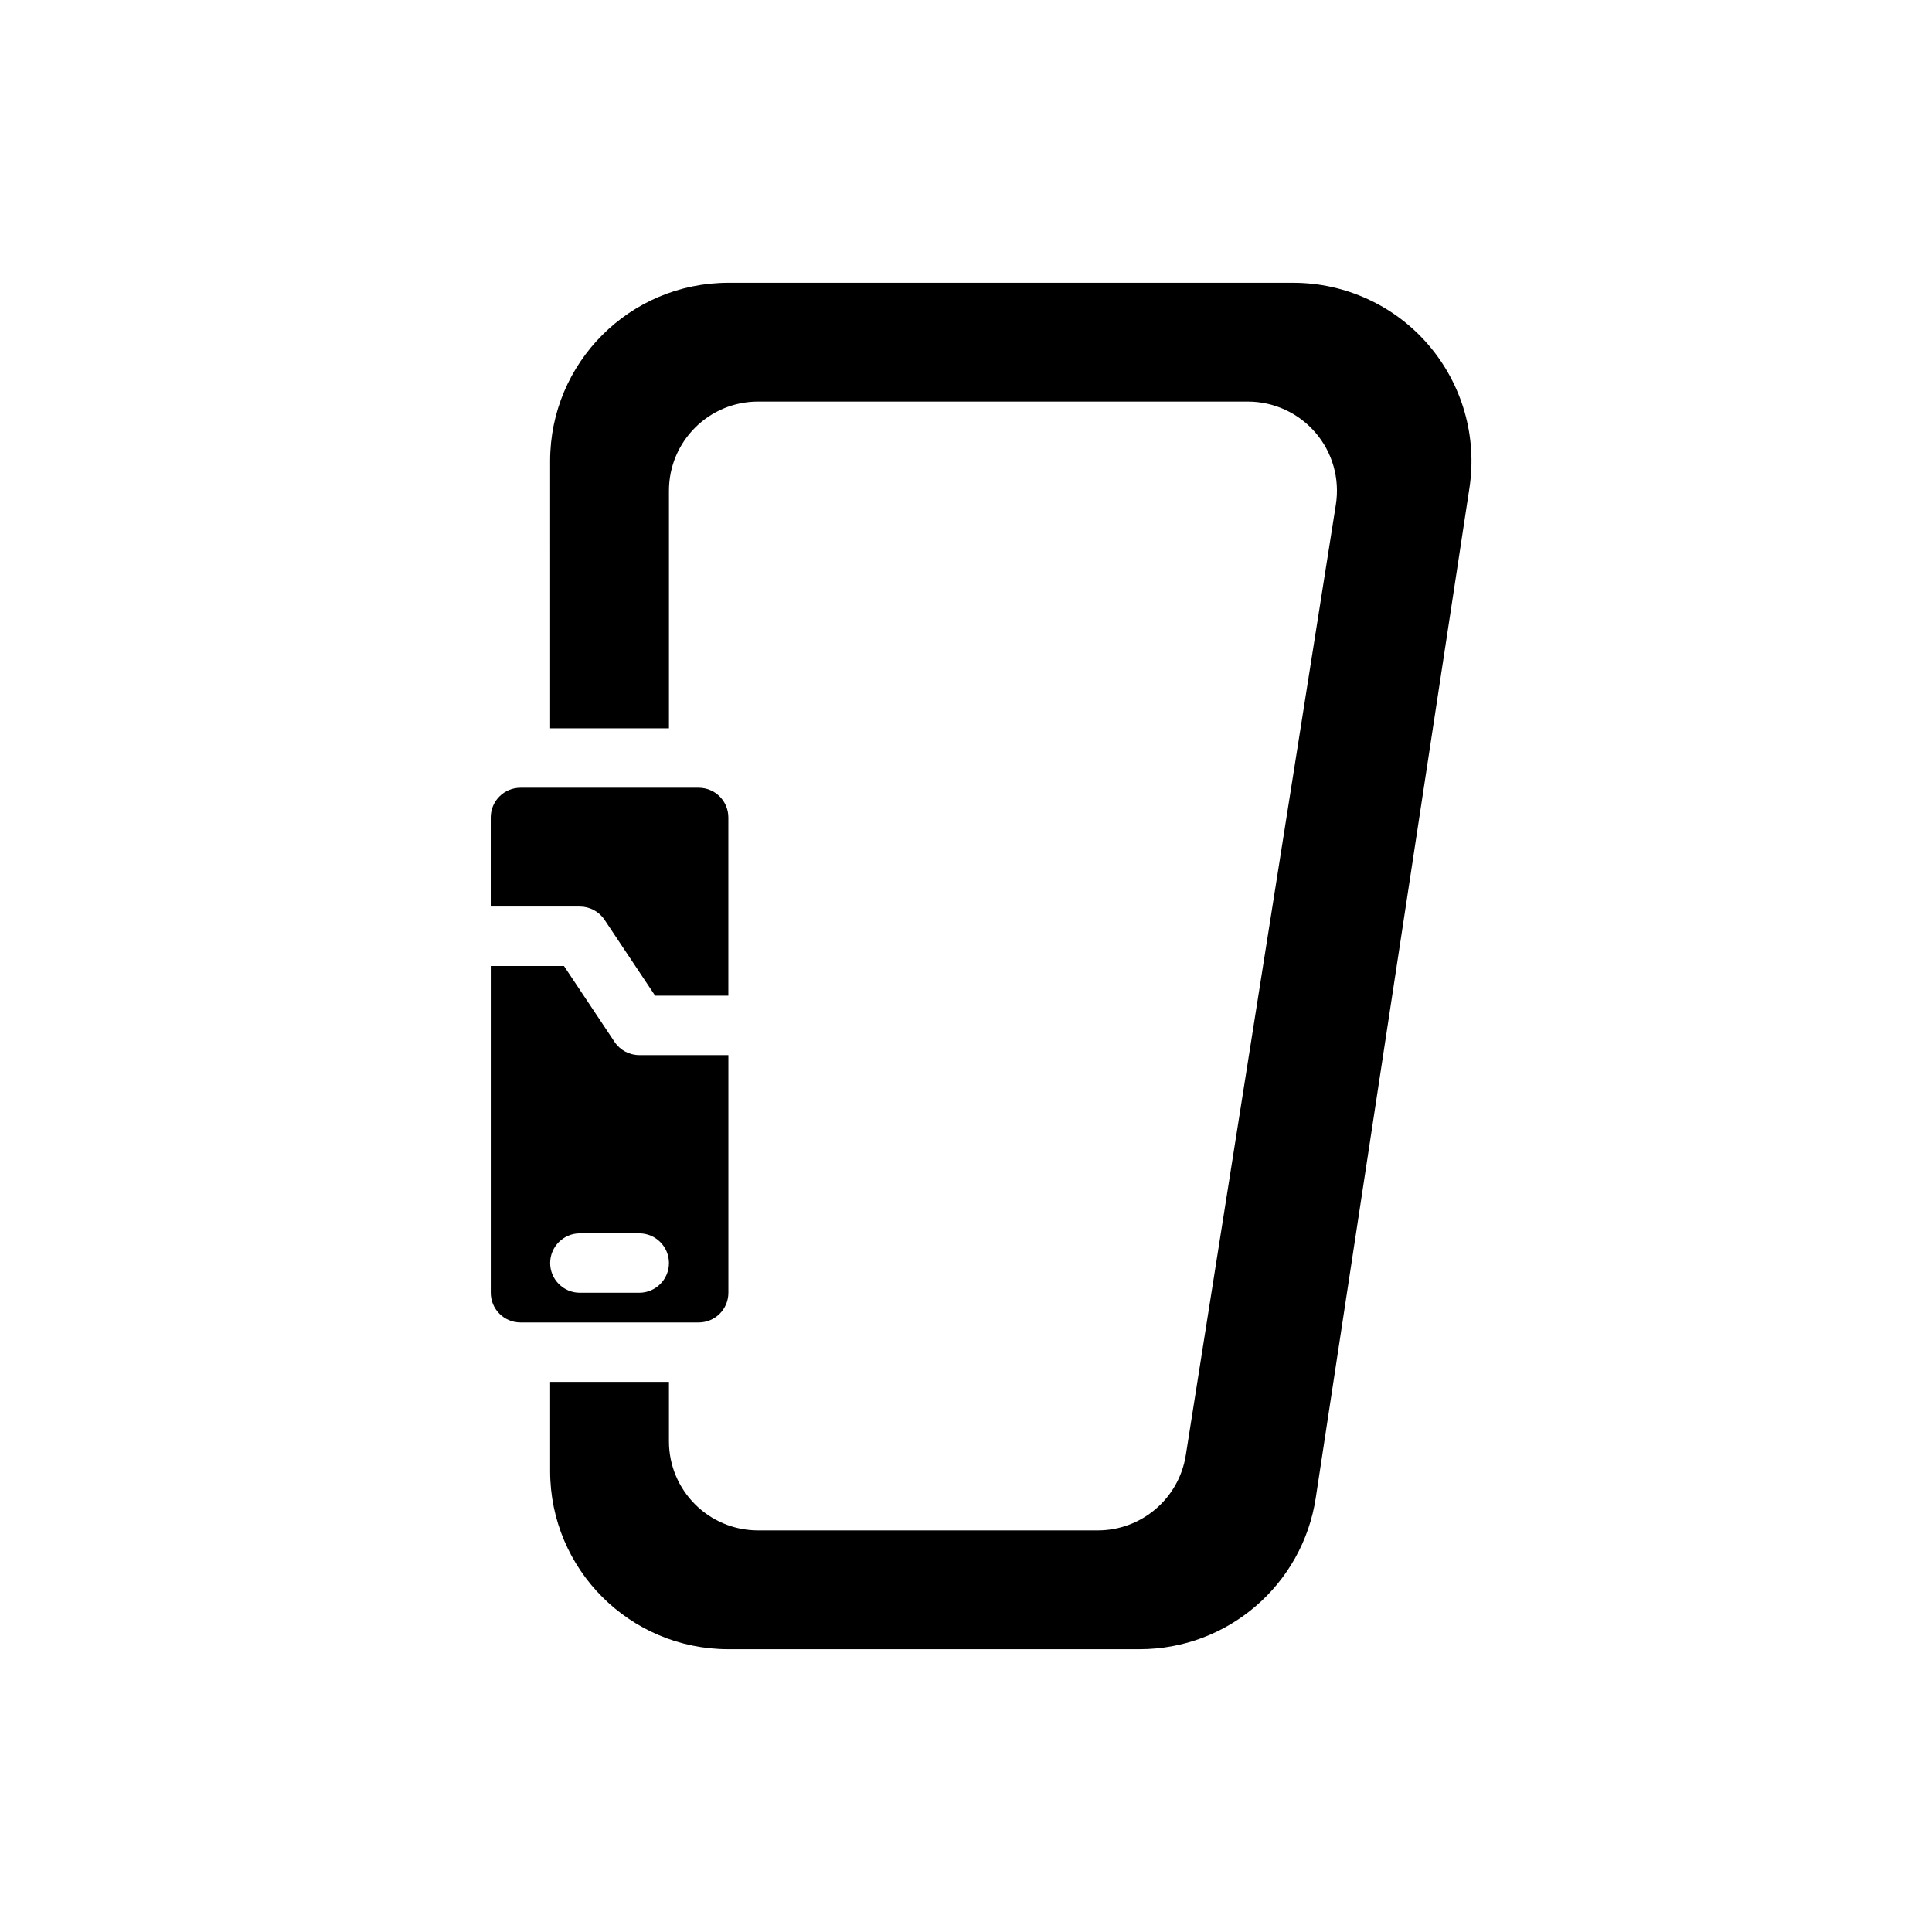 <?xml version="1.0" encoding="UTF-8"?>
<!-- Uploaded to: SVG Repo, www.svgrepo.com, Generator: SVG Repo Mixer Tools -->
<svg fill="#000000" width="800px" height="800px" version="1.1" viewBox="144 144 512 512" xmlns="http://www.w3.org/2000/svg">
 <g fill-rule="evenodd">
  <path d="m289.79 337.02h31.488v-62.977c0-13.043 10.57-23.617 23.617-23.617h129.8c6.91 0 13.469 3.023 17.957 8.273 4.488 5.25 6.445 12.203 5.367 19.027-9.391 59.52-31.543 199.81-39.77 251.91-1.812 11.477-11.707 19.934-23.324 19.934h-90.031c-13.043 0-23.617-10.57-23.617-23.617v-15.742h-31.488v23.617c0 26.086 21.145 47.23 47.23 47.23h108.98c23.34 0 43.188-17.051 46.695-40.125 9.918-65.211 29.559-194.27 40.73-267.65 2.07-13.609-1.906-27.449-10.879-37.895-8.965-10.438-22.051-16.445-35.816-16.445h-149.71c-26.086 0-47.23 21.145-47.23 47.23z"/>
  <path d="m274.05 400h19.406l13.406 20.113c1.457 2.188 3.922 3.504 6.551 3.504h23.617v62.977c0 2.086-0.828 4.094-2.305 5.566-1.473 1.48-3.481 2.305-5.566 2.305h-47.23c-2.086 0-4.094-0.828-5.566-2.305-1.48-1.473-2.305-3.481-2.305-5.566v-86.594zm23.617 86.594h15.742c4.344 0 7.871-3.527 7.871-7.871s-3.527-7.871-7.871-7.871h-15.742c-4.344 0-7.871 3.527-7.871 7.871s3.527 7.871 7.871 7.871zm-23.617-102.34v-23.617c0-2.086 0.828-4.094 2.305-5.566 1.473-1.48 3.481-2.305 5.566-2.305h47.23c2.086 0 4.094 0.828 5.566 2.305 1.48 1.473 2.305 3.481 2.305 5.566v47.23h-19.406l-13.406-20.113c-1.457-2.188-3.922-3.504-6.551-3.504h-23.617z"/>
 </g>
</svg>